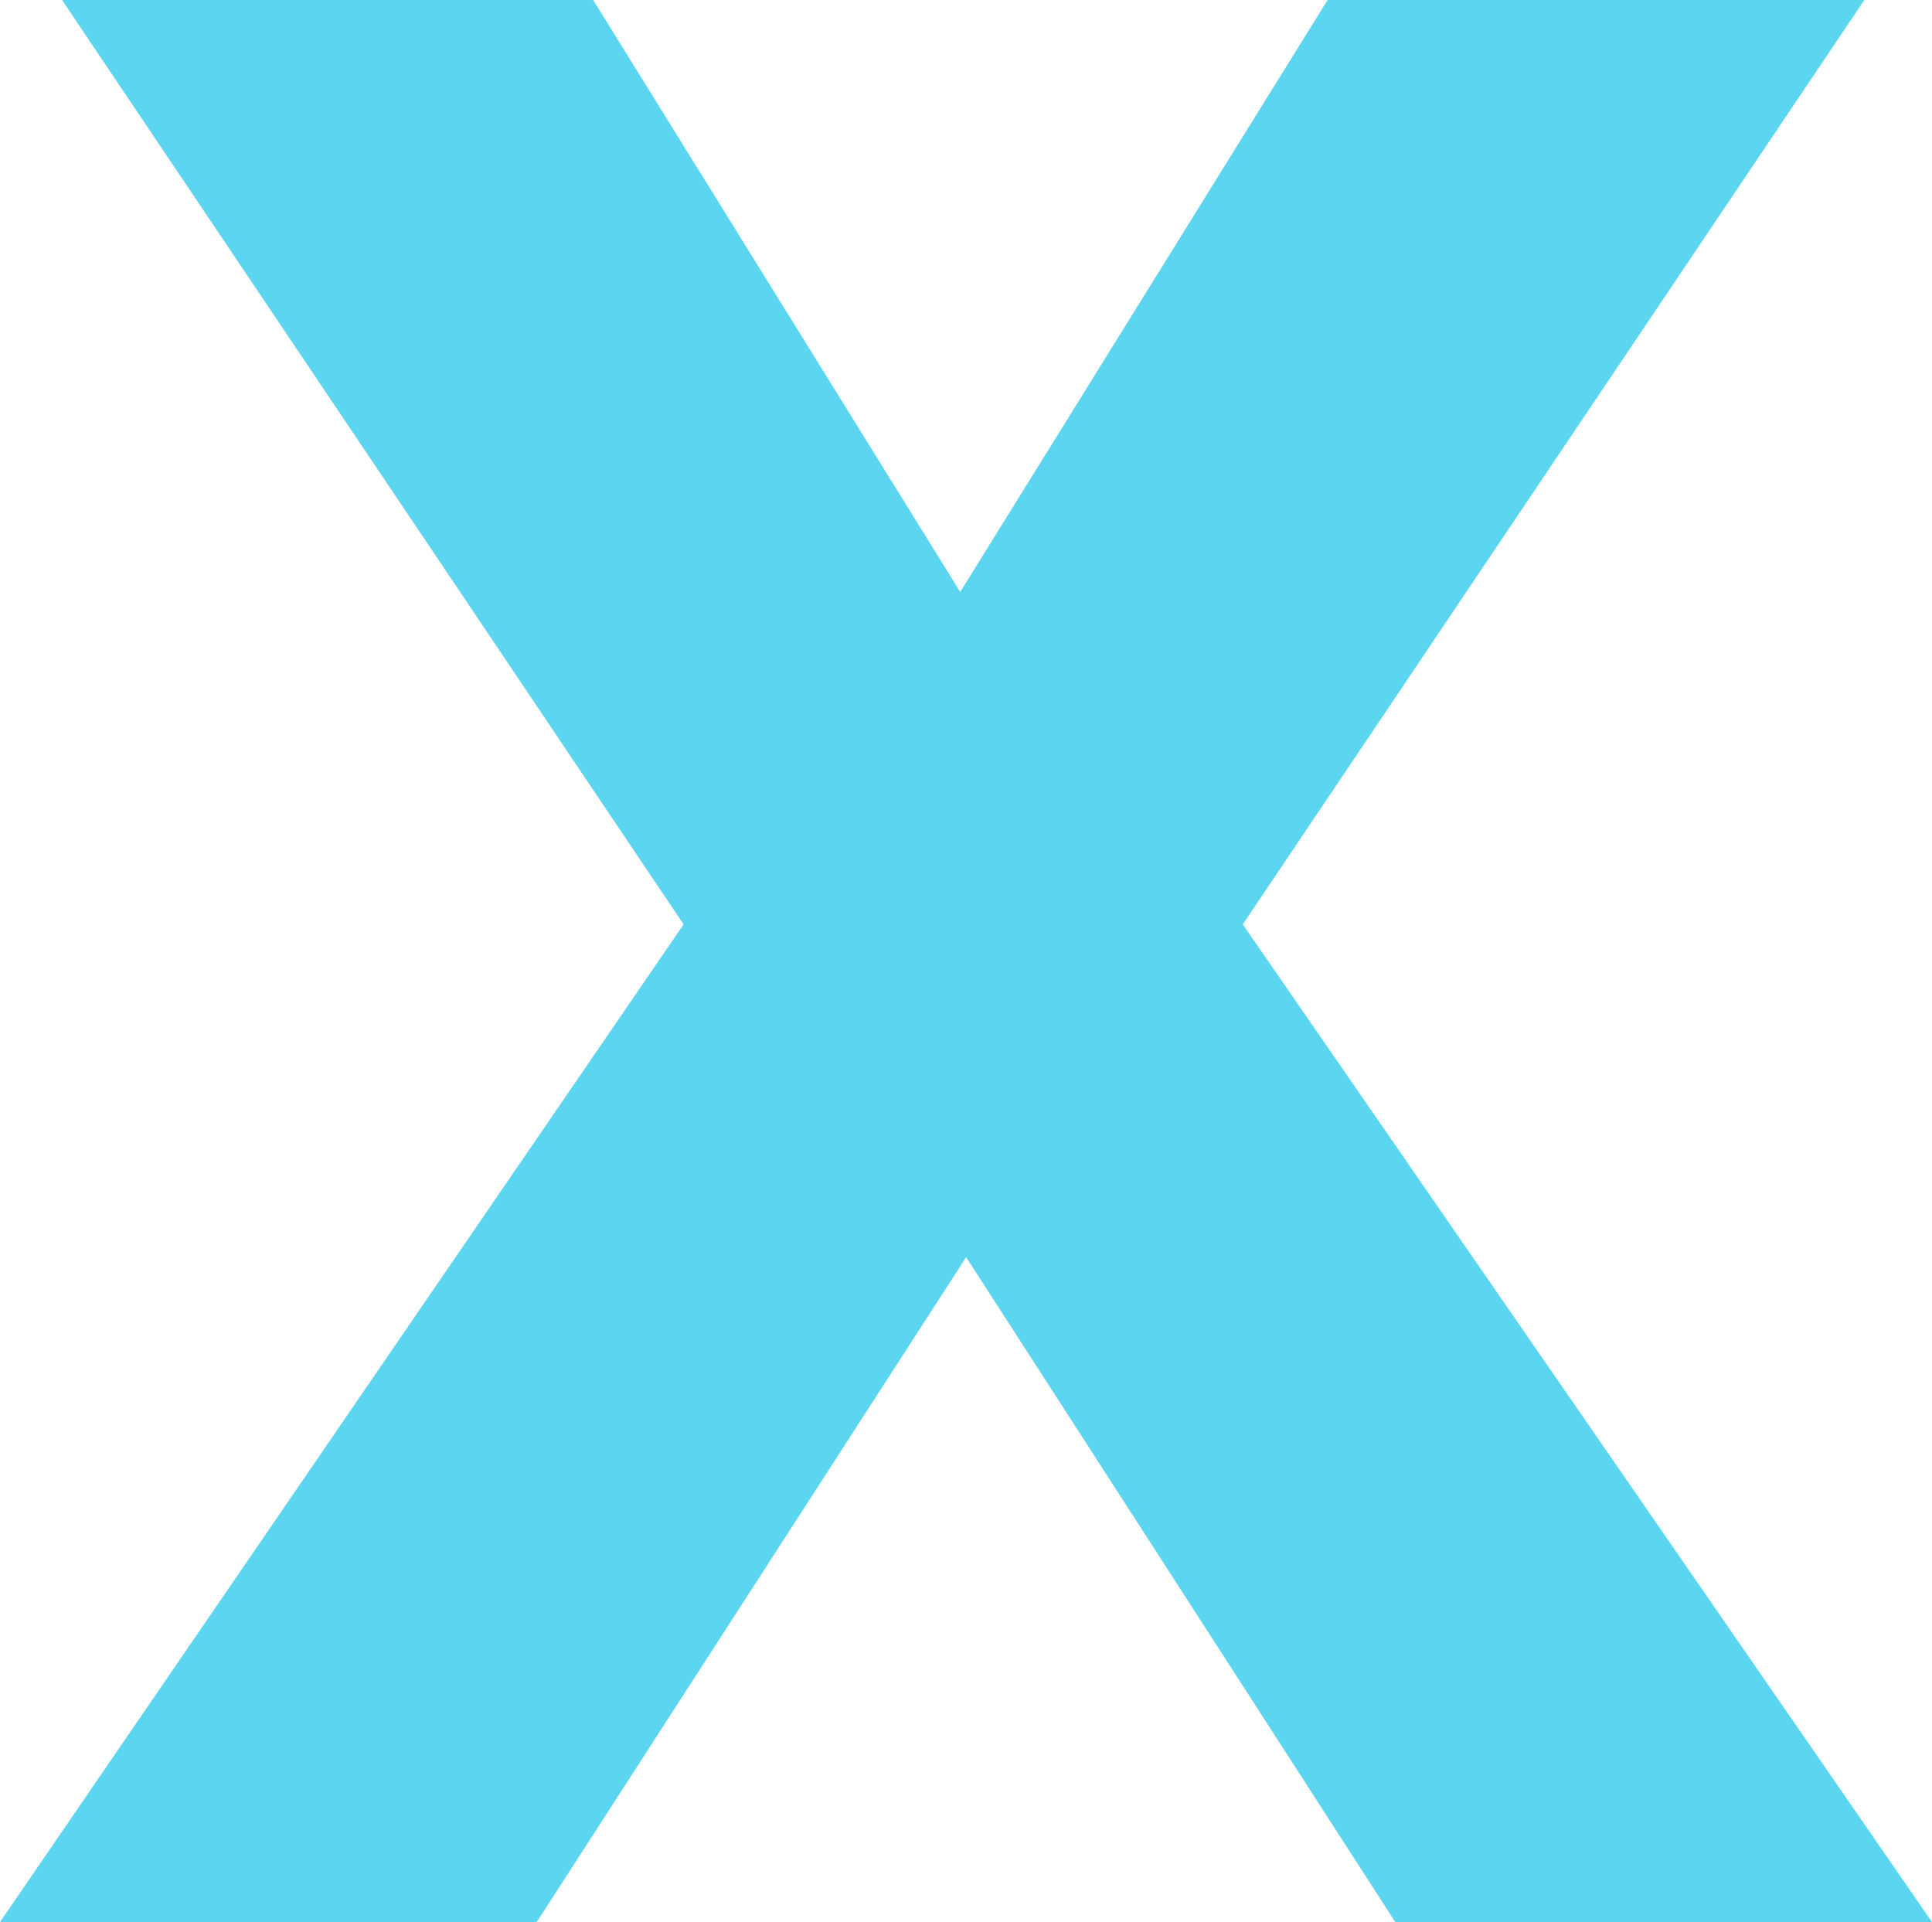 <?xml version="1.0" encoding="utf-8"?>
<!-- Generator: Adobe Illustrator 27.3.1, SVG Export Plug-In . SVG Version: 6.00 Build 0)  -->
<svg version="1.1" id="Laag_1" xmlns="http://www.w3.org/2000/svg" xmlns:xlink="http://www.w3.org/1999/xlink" x="0px" y="0px"
	 viewBox="0 0 619.5 616.3" style="enable-background:new 0 0 619.5 616.3;" xml:space="preserve">
<style type="text/css">
	.st0{opacity:0.65;fill:#06BFEA;enable-background:new    ;}
</style>
<path id="Path_991" class="st0" d="M190.2,0l117.7,189.8L425.7,0h172.1L398.5,296.4l221,319.9H447.4L309.8,403.1L172.1,616.3H0
	l219.2-319.9L19.9,0H190.2z"/>
</svg>
